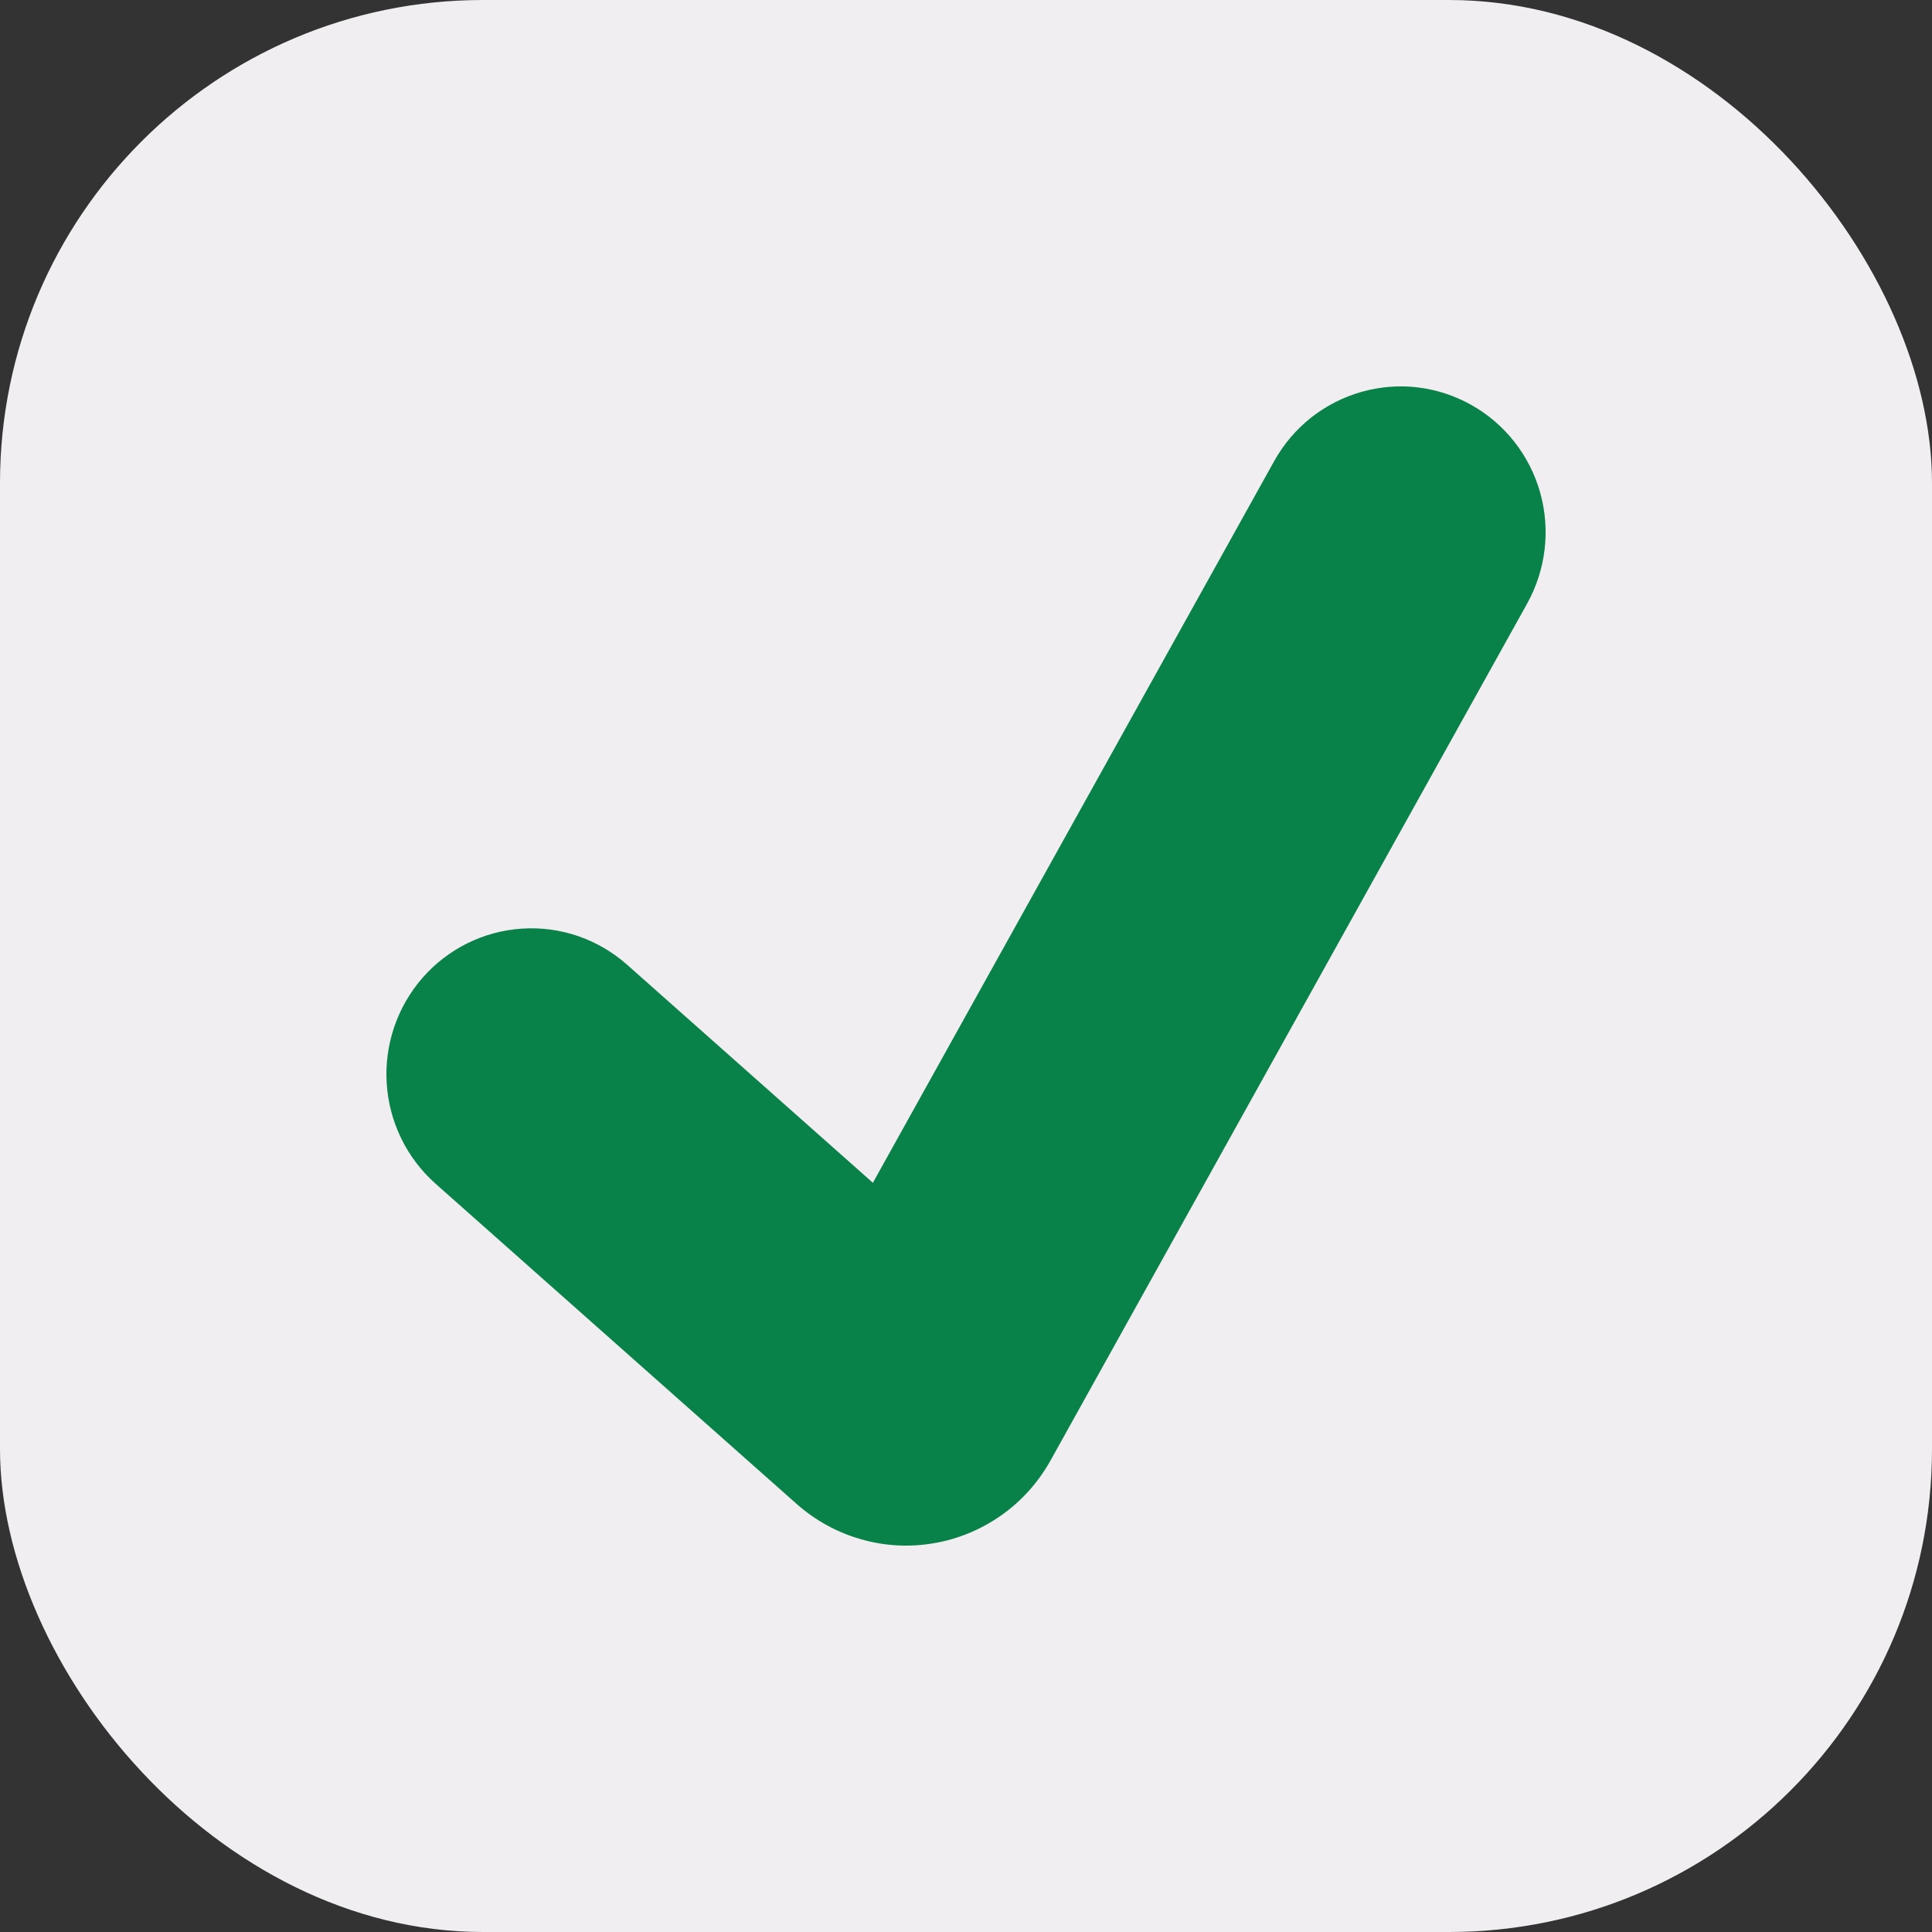 <?xml version="1.0" encoding="UTF-8"?> <svg xmlns="http://www.w3.org/2000/svg" width="20" height="20" viewBox="0 0 20 20" fill="none"><rect x="0" y="0" width="20" height="20" fill="#333333" stroke="none"/><rect width="20" height="20" rx="5" fill="#F1EEF1"></rect><path d="M15.233 4.193C15.58 4.388 15.836 4.715 15.944 5.1C16.052 5.486 16.003 5.898 15.809 6.248L10.876 15.117C10.751 15.342 10.578 15.536 10.369 15.684C10.16 15.832 9.921 15.932 9.669 15.975C9.416 16.019 9.158 16.005 8.912 15.934C8.666 15.864 8.439 15.739 8.247 15.569L4.508 12.253C4.21 11.988 4.028 11.615 4.003 11.215C3.978 10.815 4.112 10.422 4.375 10.121C4.638 9.821 5.008 9.638 5.405 9.613C5.803 9.587 6.193 9.722 6.492 9.987L9.036 12.244L13.191 4.772C13.287 4.599 13.417 4.447 13.571 4.324C13.726 4.202 13.903 4.111 14.093 4.057C14.282 4.003 14.481 3.987 14.676 4.01C14.872 4.034 15.061 4.096 15.233 4.193Z" fill="#098249"></path></svg> 